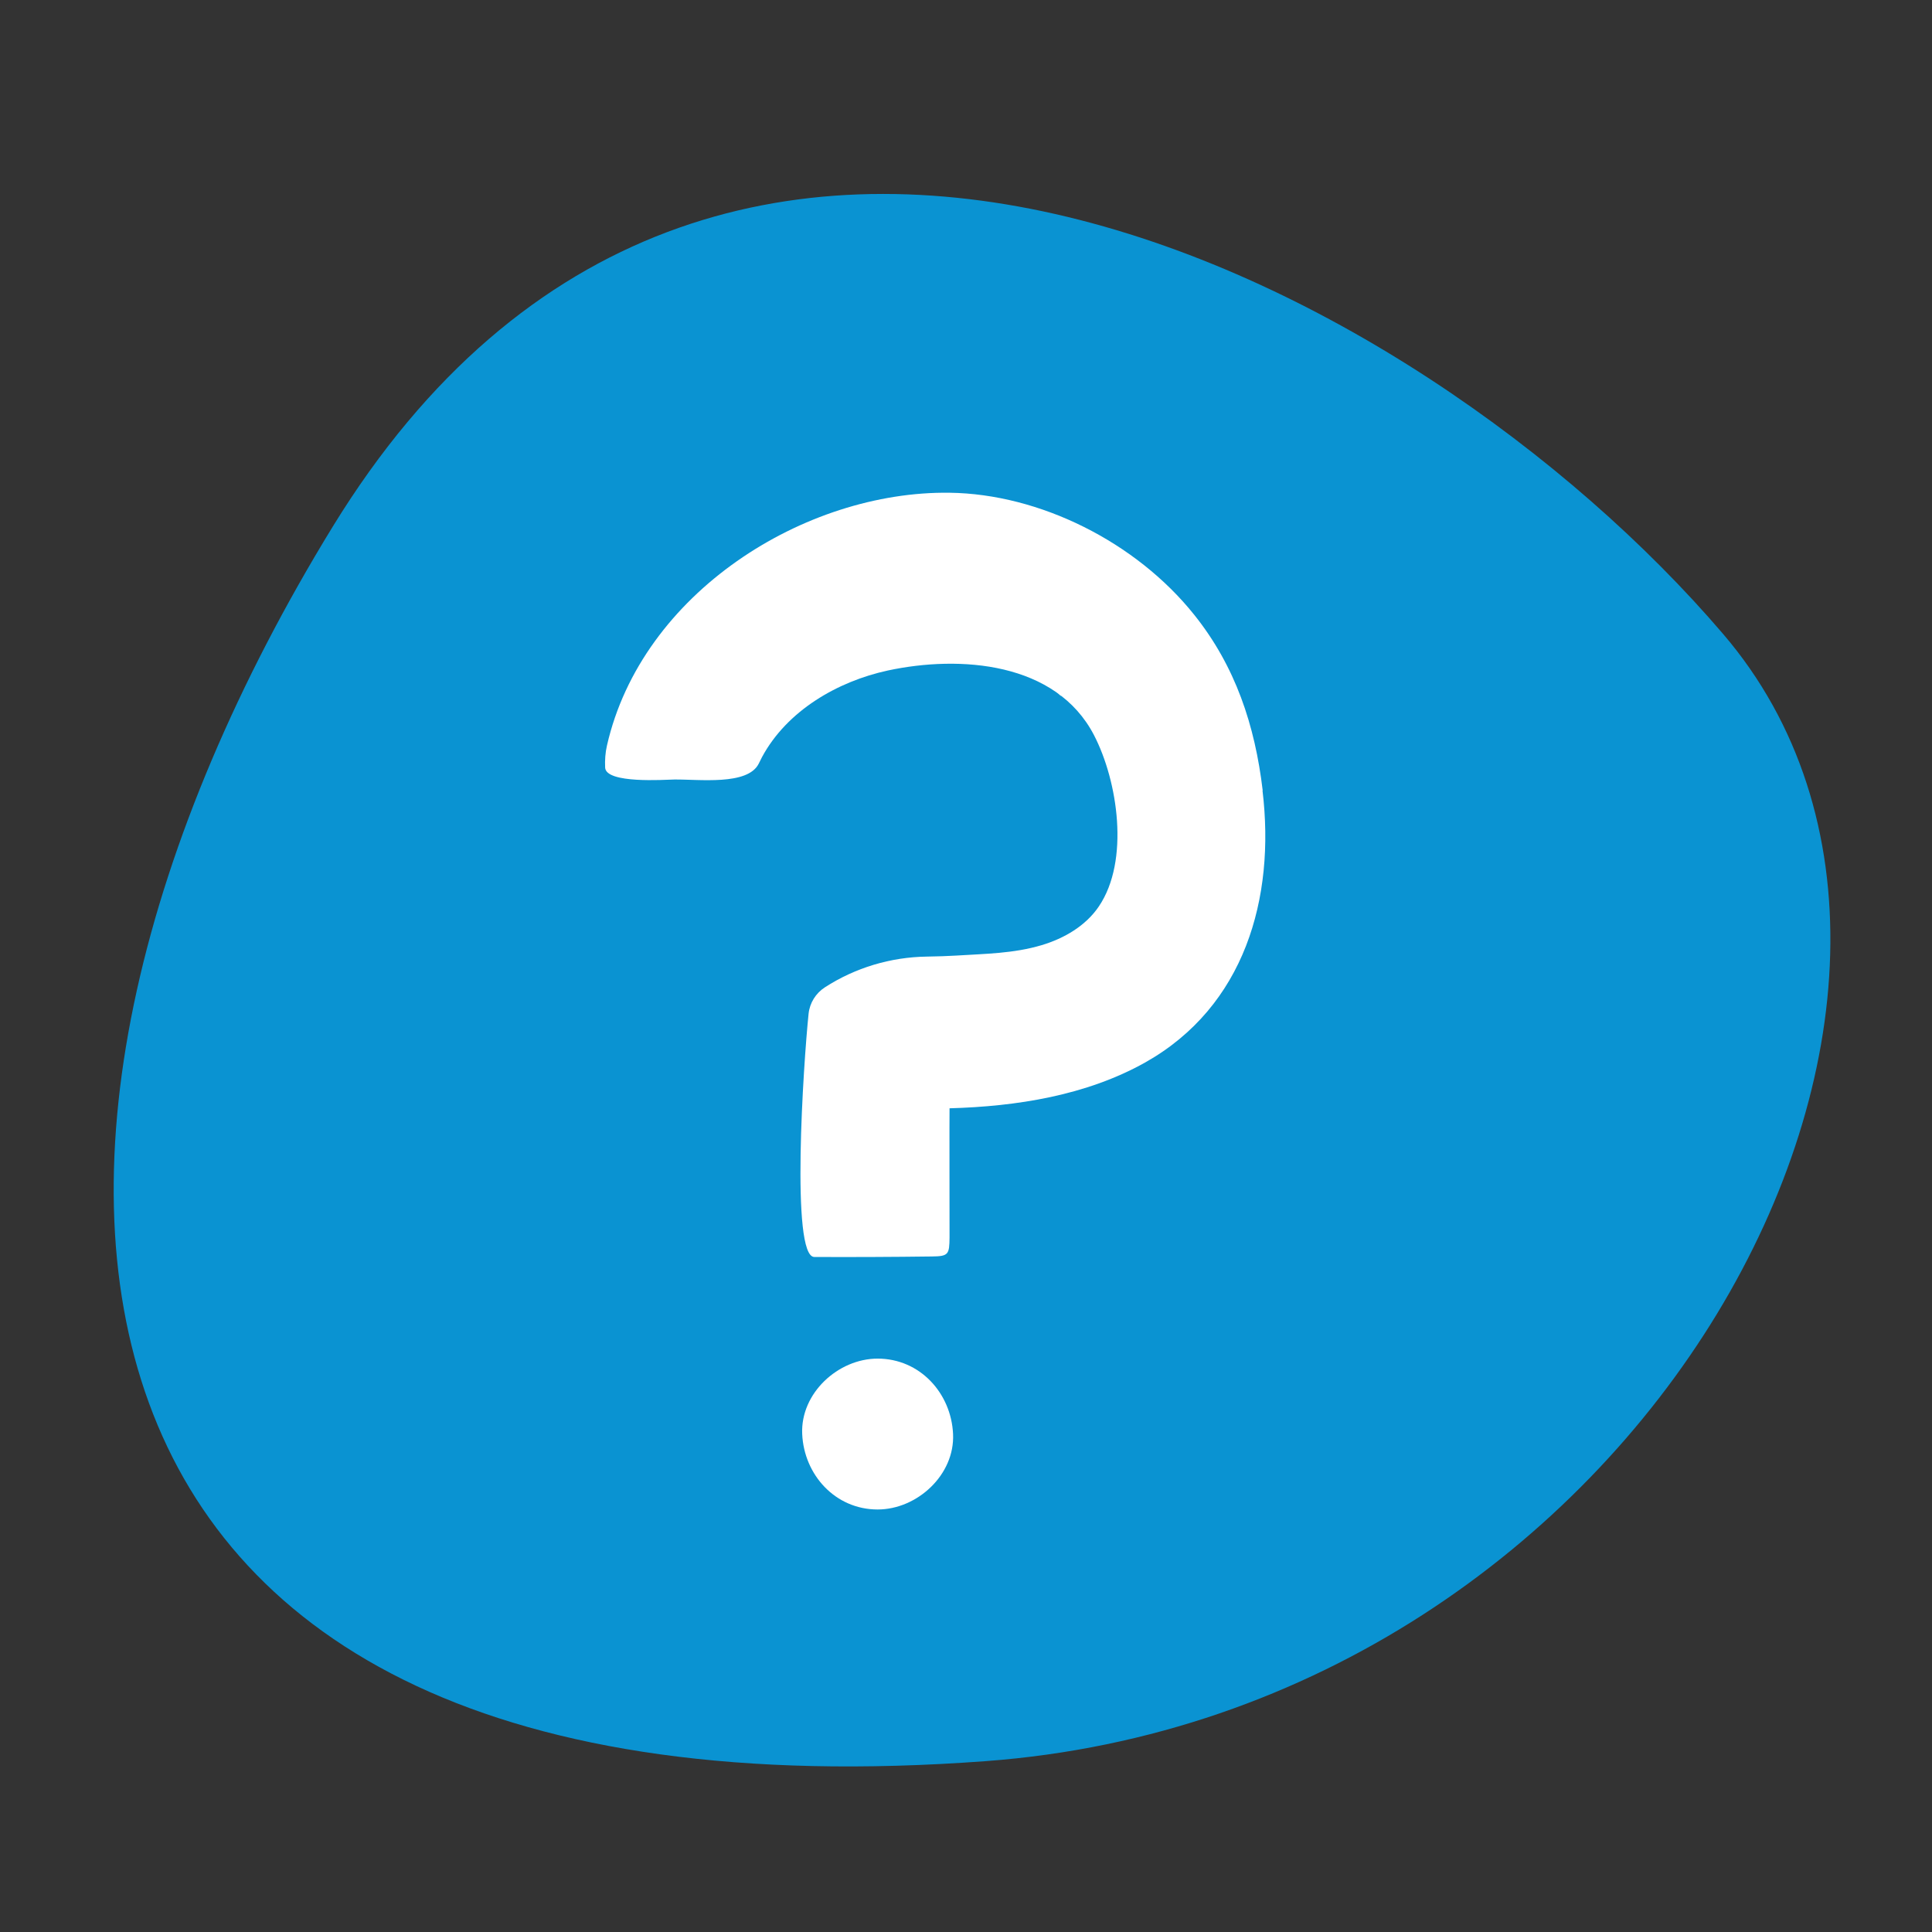<?xml version="1.0" encoding="UTF-8"?> <svg xmlns="http://www.w3.org/2000/svg" id="Layer_1" data-name="Layer 1" viewBox="0 0 115 115"><rect x="0" y="0" width="115" height="115" fill="#333333" stroke="none"/><defs><style> .cls-1 { fill: #0a93d2; } .cls-2 { fill: #fff; } </style></defs><path class="cls-1" d="M58.67,104.83c39.32-2.91,62.15-45.76,43.9-67.09C84.33,16.4,42.39-5.45,19.81,31.34-2.76,68.14.24,109.16,58.67,104.83Z"></path><g><path class="cls-2" d="M64.45,55.04c.24-.21.37-.37,0,0h0Z"></path><path class="cls-2" d="M75.16,47.05c-.46-3.87-1.62-7.39-4.08-10.46-3.47-4.34-9.21-7.19-14.55-7.26-8.63-.12-18.33,5.96-20.4,15.04-.1.43-.13.88-.11,1.32.05.97,3.55.72,4.11.71,1.47-.02,4.37.37,5.03-.94.07-.13.13-.27.2-.4,1.49-2.76,4.49-4.5,7.49-5.15,4.3-.92,10.01-.51,12.27,3.85,1.42,2.74,2.13,7.47.29,10.19-.78,1.16-2.07,1.91-3.41,2.31-1.68.5-3.36.51-5.09.62-.48.03-1.1.05-1.74.06-2.15.03-4.26.66-6.07,1.83h0c-.54.35-.9.92-.97,1.57-.31,2.99-1.07,14.47.34,14.48,2.33.01,4.66,0,7-.03.99-.01,1.04-.12,1.05-1.14,0-.39-.01-7.68,0-7.68,3.98-.11,8.14-.76,11.65-2.73,5.91-3.33,7.75-9.76,6.98-16.18ZM66.34,51.49"></path><path class="cls-2" d="M63.01,41.24s-.01,0-.02,0c.04.09.12.16.21.22-.09-.08-.15-.16-.19-.21Z"></path><path class="cls-2" d="M52.24,80.87c-2.35,0-4.6,2.06-4.49,4.49.11,2.43,1.97,4.49,4.49,4.49,2.35,0,4.6-2.06,4.49-4.49-.11-2.43-1.97-4.49-4.49-4.49Z"></path></g></svg> 